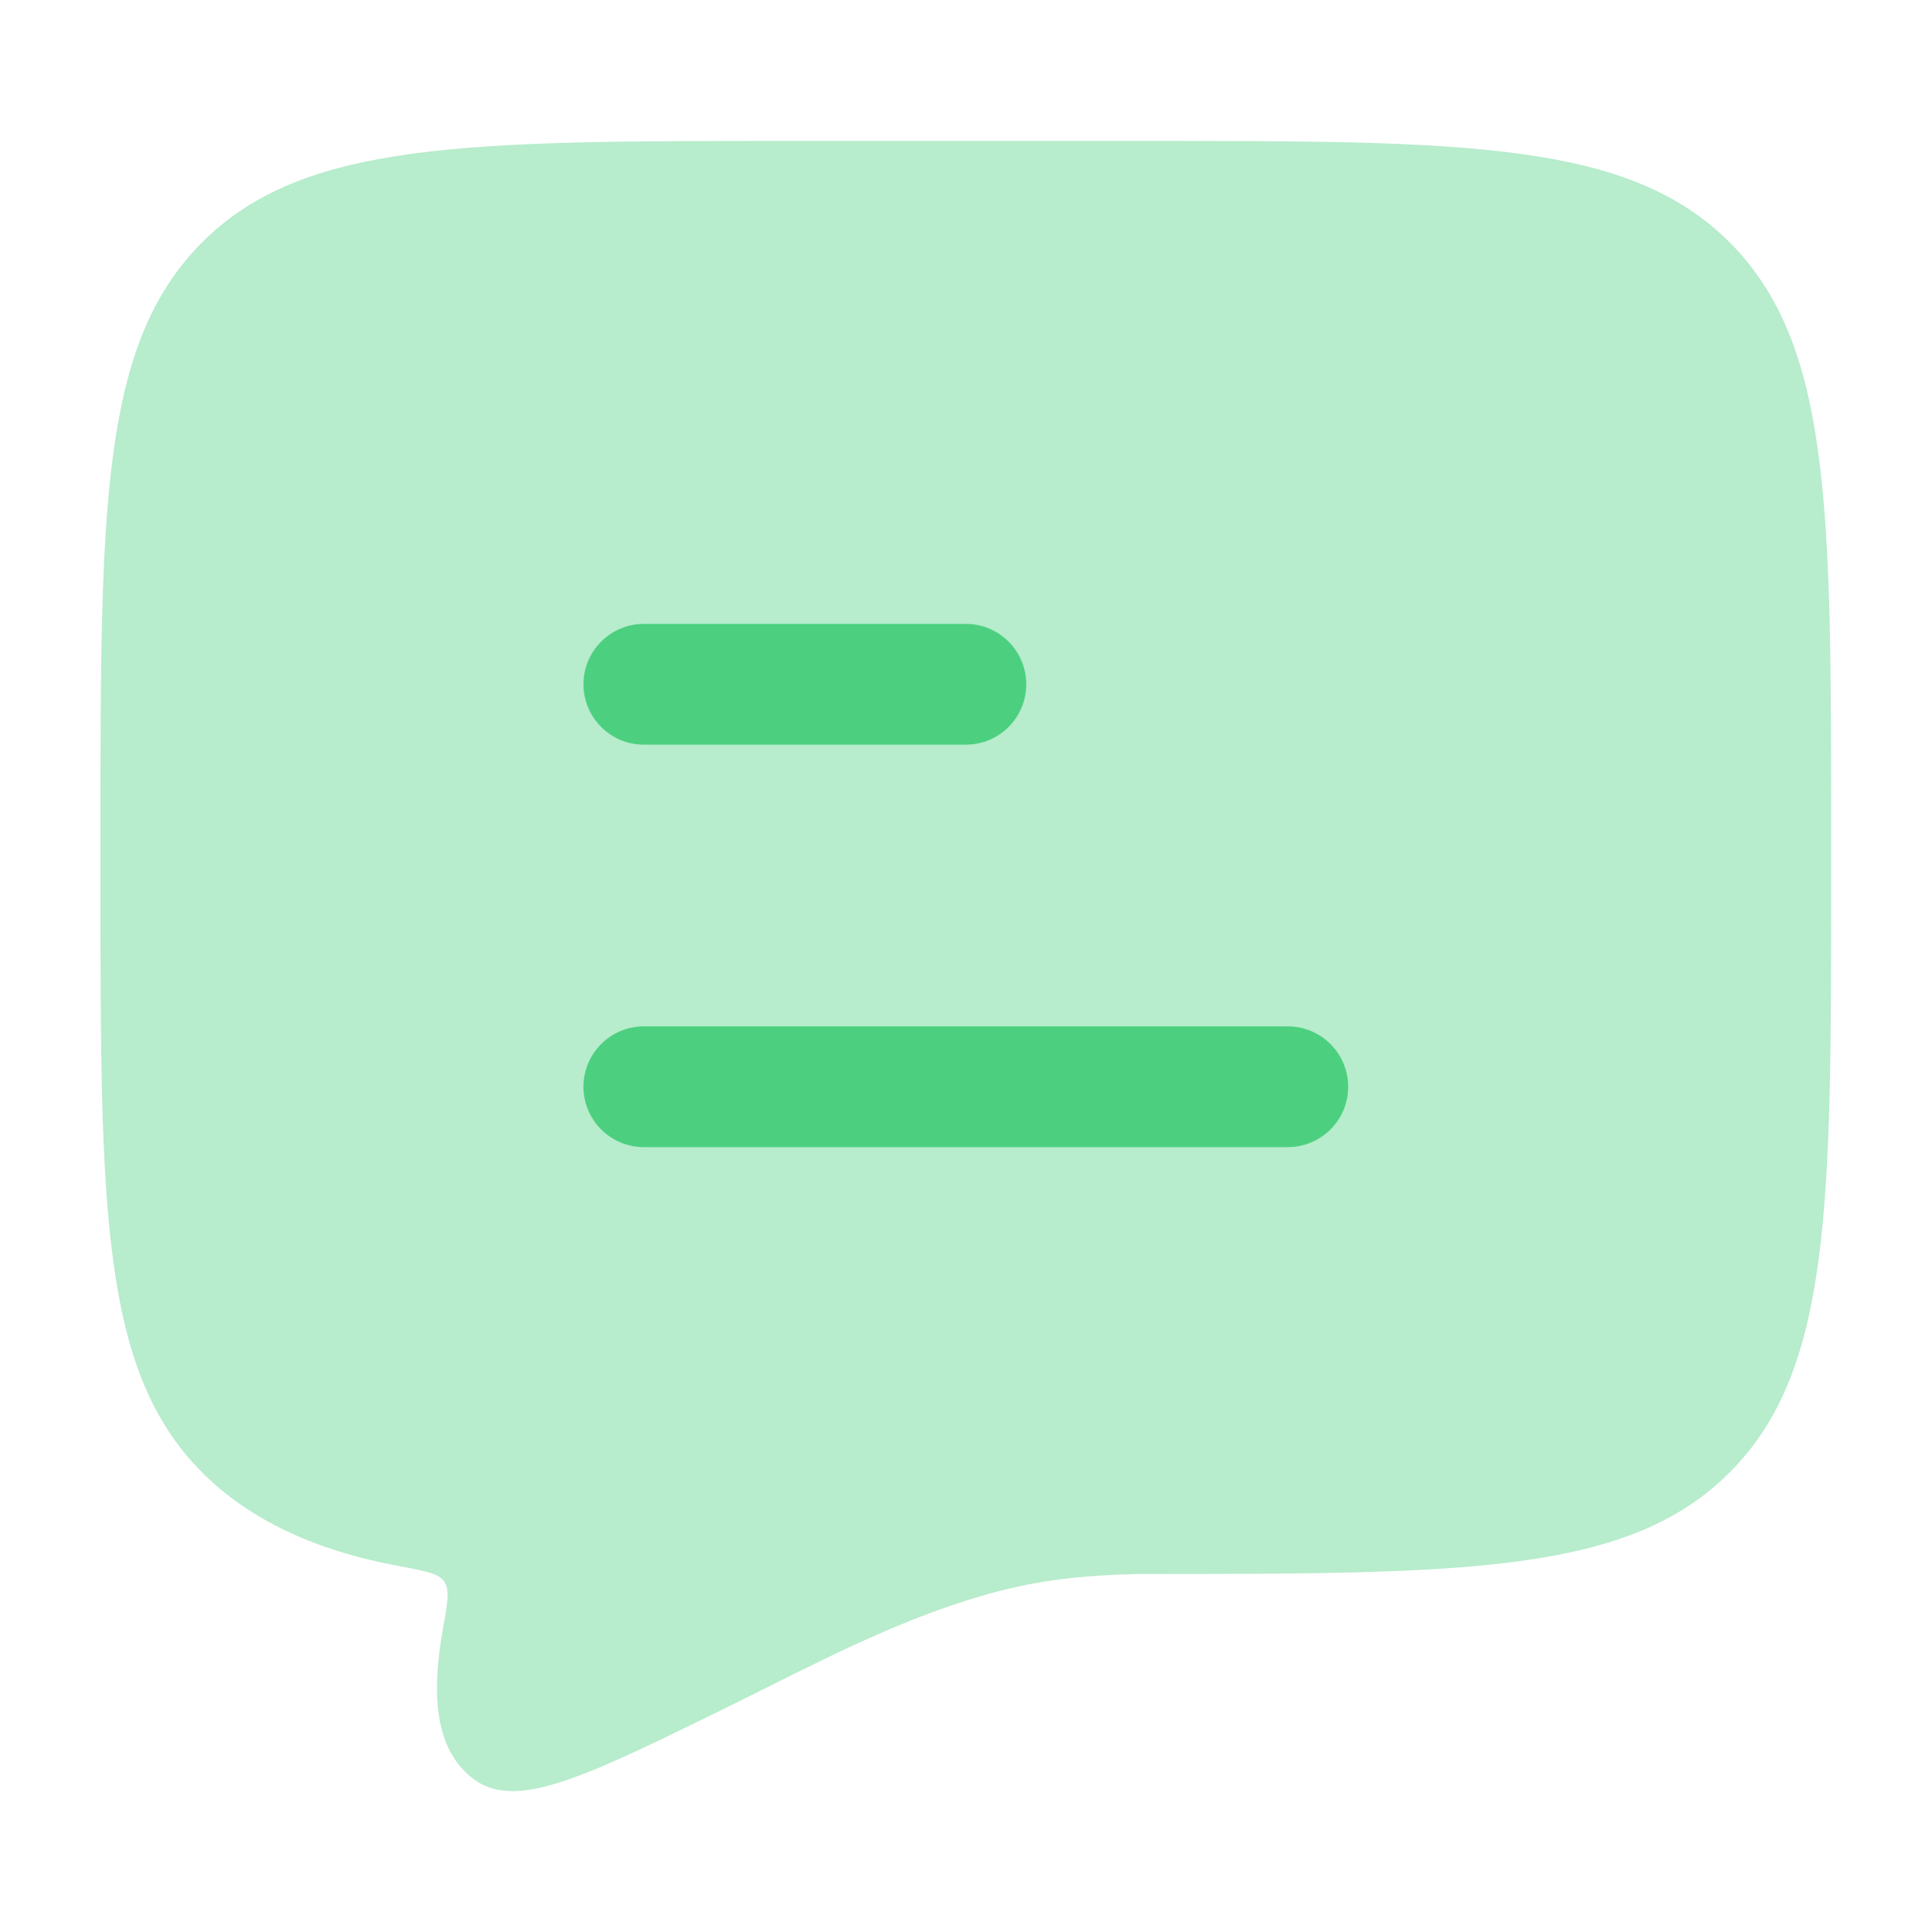 <svg width="16" height="16" viewBox="0 0 16 16" fill="none" xmlns="http://www.w3.org/2000/svg">
<path opacity="0.4" d="M6.565 1.167H9.432C12.135 1.167 13.486 1.167 14.326 2.009C15.165 2.852 15.165 4.208 15.165 6.921V7.281C15.165 9.993 15.165 11.35 14.326 12.192C13.486 13.035 12.135 13.035 9.432 13.035C9.03 13.044 8.71 13.075 8.396 13.147C7.674 13.313 6.996 13.652 6.331 13.985L6.331 13.985C6.206 14.047 6.081 14.11 5.956 14.171C4.836 14.719 4.276 14.993 3.925 14.736C3.59 14.486 3.575 14.013 3.668 13.49C3.707 13.274 3.726 13.166 3.679 13.098C3.632 13.03 3.524 13.011 3.308 12.97C2.604 12.841 2.059 12.581 1.672 12.192C0.832 11.35 0.832 9.993 0.832 7.281V6.921C0.832 4.208 0.832 2.852 1.672 2.009C2.511 1.167 3.863 1.167 6.565 1.167Z" fill="#4CD080"/>
<path fill-rule="evenodd" clip-rule="evenodd" d="M10.665 9.5C10.941 9.5 11.165 9.276 11.165 9C11.165 8.724 10.941 8.5 10.665 8.5H5.332C5.056 8.5 4.832 8.724 4.832 9C4.832 9.276 5.056 9.5 5.332 9.5H10.665ZM7.999 6.167C8.275 6.167 8.499 5.943 8.499 5.667C8.499 5.391 8.275 5.167 7.999 5.167H5.332C5.056 5.167 4.832 5.391 4.832 5.667C4.832 5.943 5.056 6.167 5.332 6.167H7.999Z" fill="#4CD080"/>
</svg>

